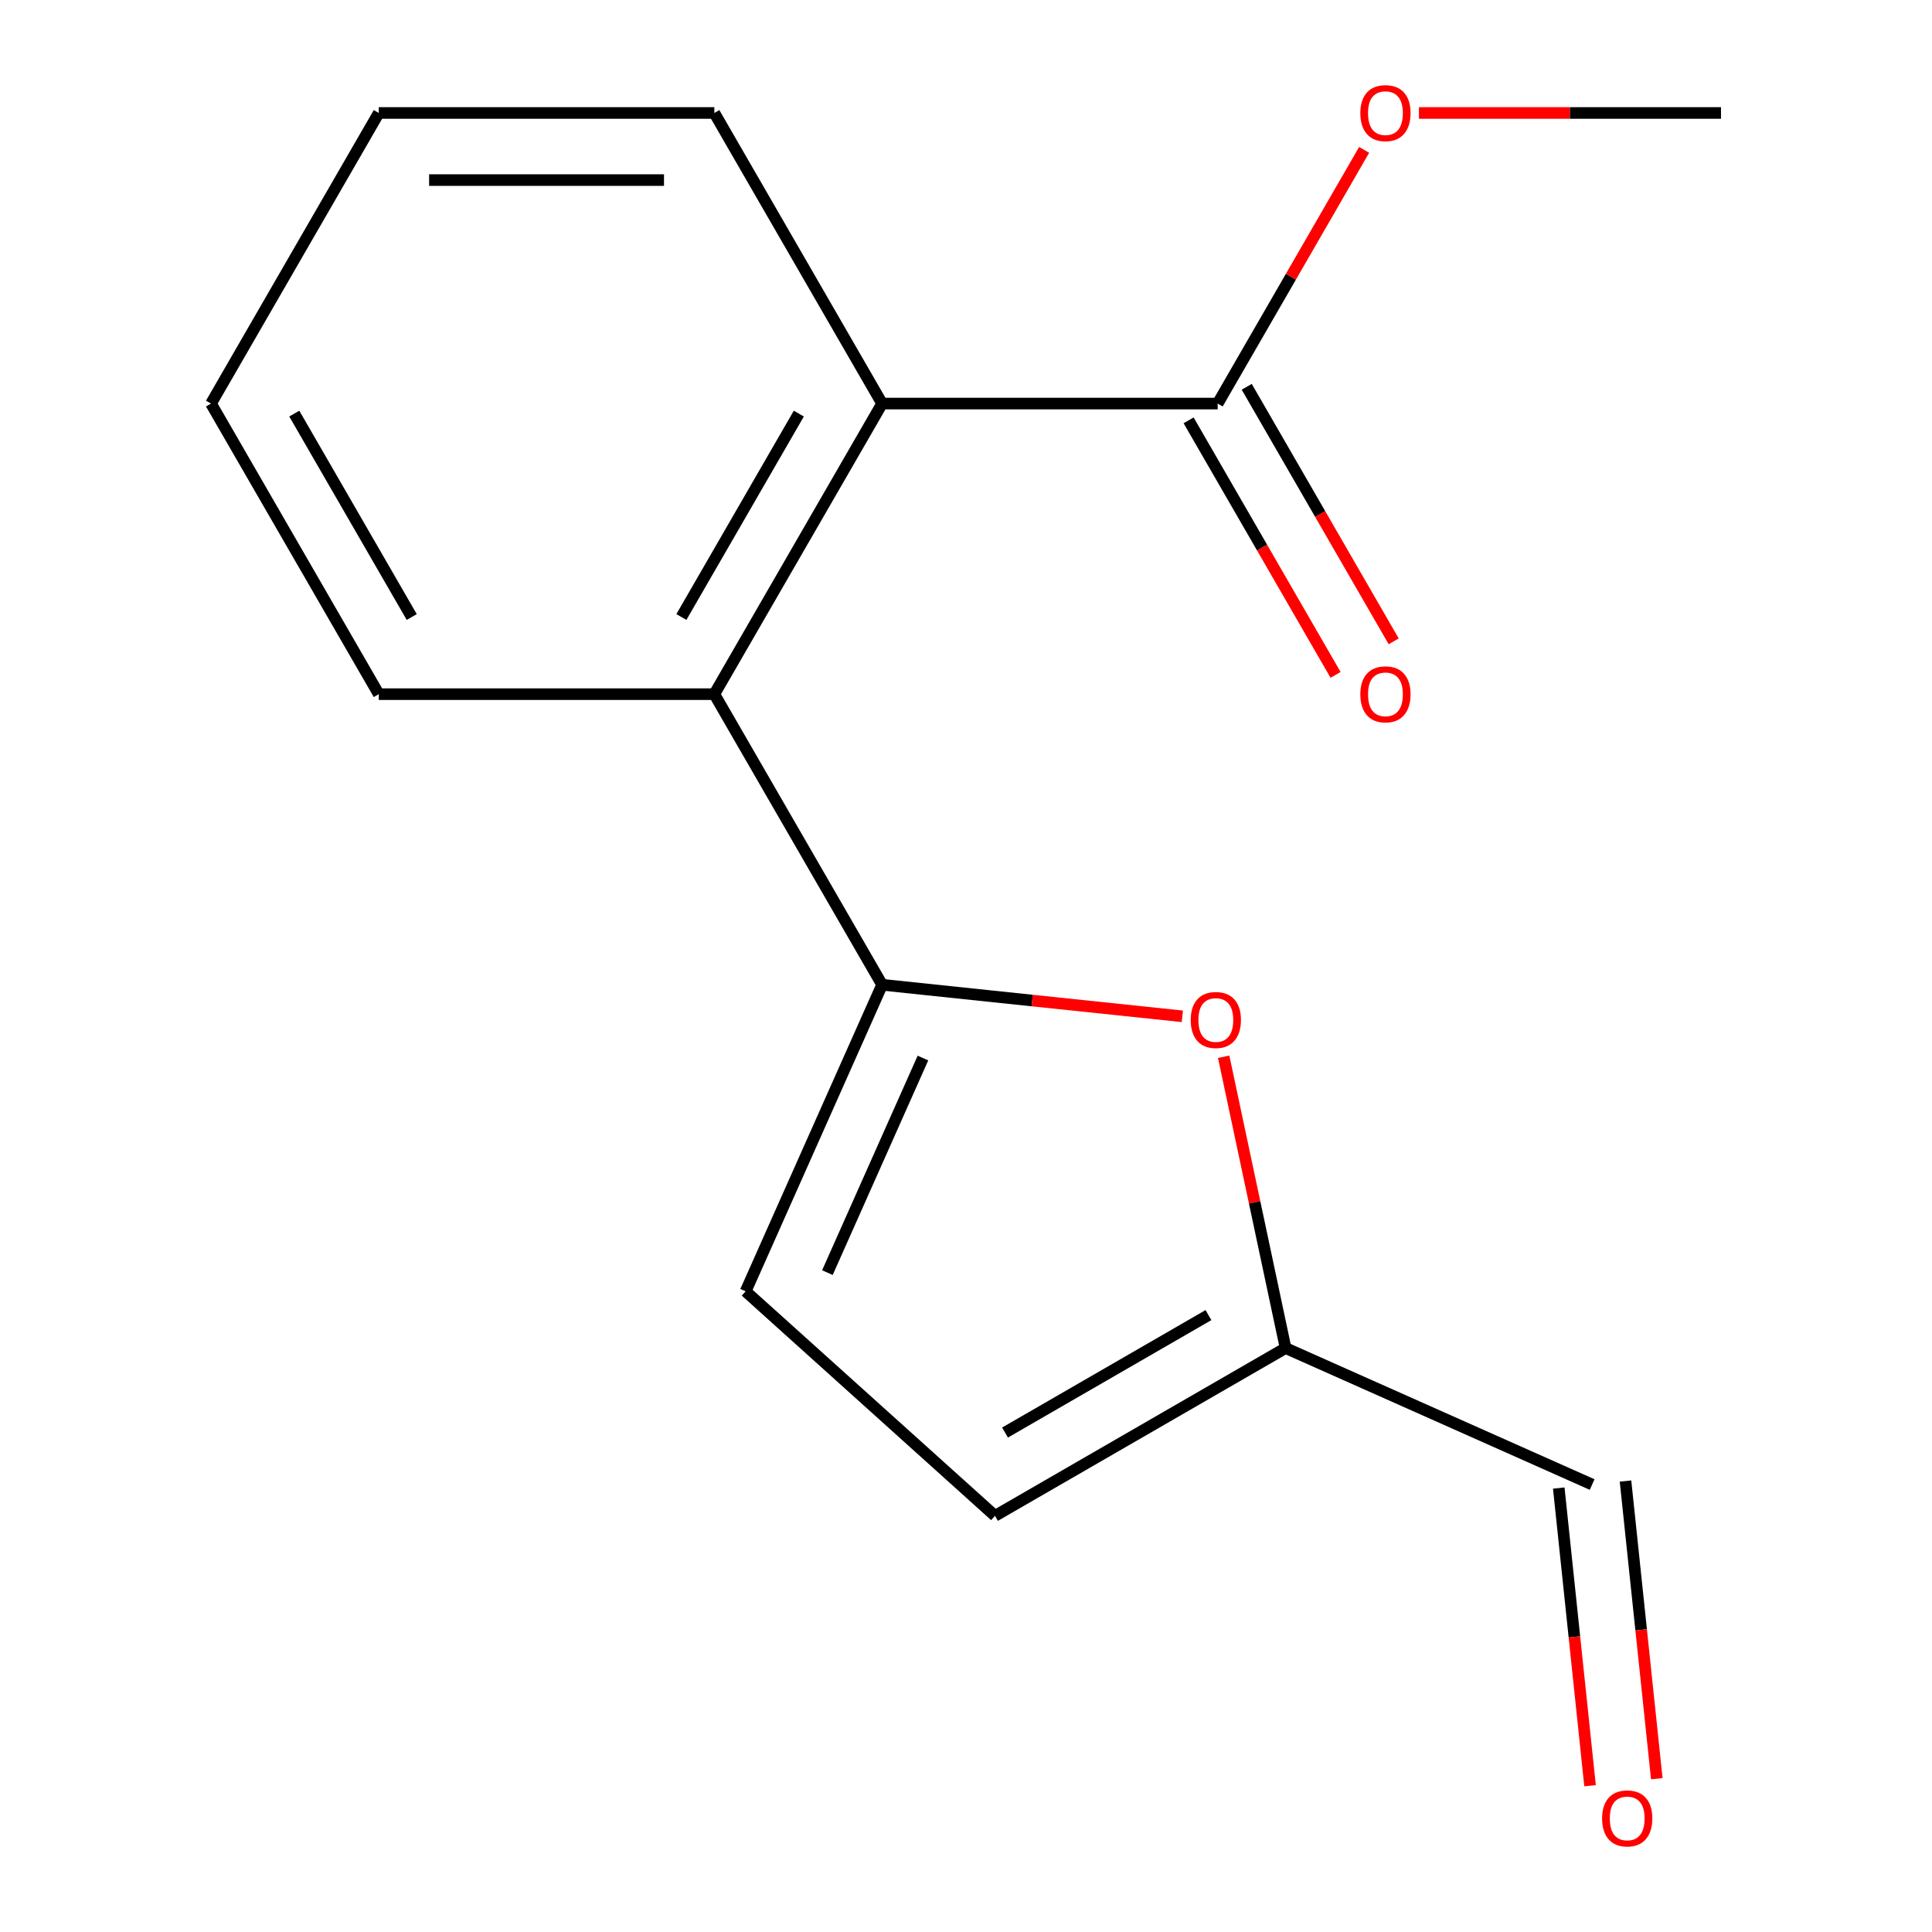 <?xml version='1.0' encoding='iso-8859-1'?>
<svg version='1.1' baseProfile='full'
              xmlns='http://www.w3.org/2000/svg'
                      xmlns:rdkit='http://www.rdkit.org/xml'
                      xmlns:xlink='http://www.w3.org/1999/xlink'
                  xml:space='preserve'
width='1000px' height='1000px' viewBox='0 0 1000 1000'>
<!-- END OF HEADER -->
<rect style='opacity:1.0;fill:#FFFFFF;stroke:none' width='1000' height='1000' x='0' y='0'> </rect>
<path class='bond-0' d='M 456.579,509.712 L 534.274,517.878' style='fill:none;fill-rule:evenodd;stroke:#000000;stroke-width:6px;stroke-linecap:butt;stroke-linejoin:miter;stroke-opacity:1' />
<path class='bond-0' d='M 534.274,517.878 L 611.968,526.044' style='fill:none;fill-rule:evenodd;stroke:#FF0000;stroke-width:6px;stroke-linecap:butt;stroke-linejoin:miter;stroke-opacity:1' />
<path class='bond-1' d='M 456.579,509.712 L 369.738,359.299' style='fill:none;fill-rule:evenodd;stroke:#000000;stroke-width:6px;stroke-linecap:butt;stroke-linejoin:miter;stroke-opacity:1' />
<path class='bond-3' d='M 456.579,509.712 L 385.936,668.379' style='fill:none;fill-rule:evenodd;stroke:#000000;stroke-width:6px;stroke-linecap:butt;stroke-linejoin:miter;stroke-opacity:1' />
<path class='bond-3' d='M 477.716,547.641 L 428.266,658.707' style='fill:none;fill-rule:evenodd;stroke:#000000;stroke-width:6px;stroke-linecap:butt;stroke-linejoin:miter;stroke-opacity:1' />
<path class='bond-5' d='M 633.371,546.969 L 649.396,622.361' style='fill:none;fill-rule:evenodd;stroke:#FF0000;stroke-width:6px;stroke-linecap:butt;stroke-linejoin:miter;stroke-opacity:1' />
<path class='bond-5' d='M 649.396,622.361 L 665.421,697.754' style='fill:none;fill-rule:evenodd;stroke:#000000;stroke-width:6px;stroke-linecap:butt;stroke-linejoin:miter;stroke-opacity:1' />
<path class='bond-2' d='M 369.738,359.299 L 456.579,208.886' style='fill:none;fill-rule:evenodd;stroke:#000000;stroke-width:6px;stroke-linecap:butt;stroke-linejoin:miter;stroke-opacity:1' />
<path class='bond-2' d='M 352.682,319.369 L 413.471,214.079' style='fill:none;fill-rule:evenodd;stroke:#000000;stroke-width:6px;stroke-linecap:butt;stroke-linejoin:miter;stroke-opacity:1' />
<path class='bond-11' d='M 369.738,359.299 L 196.056,359.299' style='fill:none;fill-rule:evenodd;stroke:#000000;stroke-width:6px;stroke-linecap:butt;stroke-linejoin:miter;stroke-opacity:1' />
<path class='bond-4' d='M 456.579,208.886 L 630.262,208.886' style='fill:none;fill-rule:evenodd;stroke:#000000;stroke-width:6px;stroke-linecap:butt;stroke-linejoin:miter;stroke-opacity:1' />
<path class='bond-12' d='M 456.579,208.886 L 369.738,58.472' style='fill:none;fill-rule:evenodd;stroke:#000000;stroke-width:6px;stroke-linecap:butt;stroke-linejoin:miter;stroke-opacity:1' />
<path class='bond-6' d='M 385.936,668.379 L 515.008,784.595' style='fill:none;fill-rule:evenodd;stroke:#000000;stroke-width:6px;stroke-linecap:butt;stroke-linejoin:miter;stroke-opacity:1' />
<path class='bond-7' d='M 615.22,217.57 L 653.254,283.445' style='fill:none;fill-rule:evenodd;stroke:#000000;stroke-width:6px;stroke-linecap:butt;stroke-linejoin:miter;stroke-opacity:1' />
<path class='bond-7' d='M 653.254,283.445 L 691.287,349.321' style='fill:none;fill-rule:evenodd;stroke:#FF0000;stroke-width:6px;stroke-linecap:butt;stroke-linejoin:miter;stroke-opacity:1' />
<path class='bond-7' d='M 645.303,200.202 L 683.336,266.077' style='fill:none;fill-rule:evenodd;stroke:#000000;stroke-width:6px;stroke-linecap:butt;stroke-linejoin:miter;stroke-opacity:1' />
<path class='bond-7' d='M 683.336,266.077 L 721.37,331.953' style='fill:none;fill-rule:evenodd;stroke:#FF0000;stroke-width:6px;stroke-linecap:butt;stroke-linejoin:miter;stroke-opacity:1' />
<path class='bond-10' d='M 630.262,208.886 L 668.168,143.23' style='fill:none;fill-rule:evenodd;stroke:#000000;stroke-width:6px;stroke-linecap:butt;stroke-linejoin:miter;stroke-opacity:1' />
<path class='bond-10' d='M 668.168,143.23 L 706.074,77.575' style='fill:none;fill-rule:evenodd;stroke:#FF0000;stroke-width:6px;stroke-linecap:butt;stroke-linejoin:miter;stroke-opacity:1' />
<path class='bond-8' d='M 665.421,697.754 L 824.087,768.397' style='fill:none;fill-rule:evenodd;stroke:#000000;stroke-width:6px;stroke-linecap:butt;stroke-linejoin:miter;stroke-opacity:1' />
<path class='bond-16' d='M 665.421,697.754 L 515.008,784.595' style='fill:none;fill-rule:evenodd;stroke:#000000;stroke-width:6px;stroke-linecap:butt;stroke-linejoin:miter;stroke-opacity:1' />
<path class='bond-16' d='M 625.491,680.697 L 520.201,741.486' style='fill:none;fill-rule:evenodd;stroke:#000000;stroke-width:6px;stroke-linecap:butt;stroke-linejoin:miter;stroke-opacity:1' />
<path class='bond-9' d='M 806.814,770.212 L 814.911,847.247' style='fill:none;fill-rule:evenodd;stroke:#000000;stroke-width:6px;stroke-linecap:butt;stroke-linejoin:miter;stroke-opacity:1' />
<path class='bond-9' d='M 814.911,847.247 L 823.008,924.281' style='fill:none;fill-rule:evenodd;stroke:#FF0000;stroke-width:6px;stroke-linecap:butt;stroke-linejoin:miter;stroke-opacity:1' />
<path class='bond-9' d='M 841.361,766.581 L 849.457,843.616' style='fill:none;fill-rule:evenodd;stroke:#000000;stroke-width:6px;stroke-linecap:butt;stroke-linejoin:miter;stroke-opacity:1' />
<path class='bond-9' d='M 849.457,843.616 L 857.554,920.65' style='fill:none;fill-rule:evenodd;stroke:#FF0000;stroke-width:6px;stroke-linecap:butt;stroke-linejoin:miter;stroke-opacity:1' />
<path class='bond-13' d='M 734.445,58.472 L 812.615,58.472' style='fill:none;fill-rule:evenodd;stroke:#FF0000;stroke-width:6px;stroke-linecap:butt;stroke-linejoin:miter;stroke-opacity:1' />
<path class='bond-13' d='M 812.615,58.472 L 890.785,58.472' style='fill:none;fill-rule:evenodd;stroke:#000000;stroke-width:6px;stroke-linecap:butt;stroke-linejoin:miter;stroke-opacity:1' />
<path class='bond-15' d='M 196.056,359.299 L 109.215,208.886' style='fill:none;fill-rule:evenodd;stroke:#000000;stroke-width:6px;stroke-linecap:butt;stroke-linejoin:miter;stroke-opacity:1' />
<path class='bond-15' d='M 213.113,319.369 L 152.324,214.079' style='fill:none;fill-rule:evenodd;stroke:#000000;stroke-width:6px;stroke-linecap:butt;stroke-linejoin:miter;stroke-opacity:1' />
<path class='bond-14' d='M 369.738,58.472 L 196.056,58.472' style='fill:none;fill-rule:evenodd;stroke:#000000;stroke-width:6px;stroke-linecap:butt;stroke-linejoin:miter;stroke-opacity:1' />
<path class='bond-14' d='M 343.686,93.209 L 222.108,93.209' style='fill:none;fill-rule:evenodd;stroke:#000000;stroke-width:6px;stroke-linecap:butt;stroke-linejoin:miter;stroke-opacity:1' />
<path class='bond-17' d='M 196.056,58.472 L 109.215,208.886' style='fill:none;fill-rule:evenodd;stroke:#000000;stroke-width:6px;stroke-linecap:butt;stroke-linejoin:miter;stroke-opacity:1' />
<path  class='atom-1' d='M 616.31 527.947
Q 616.31 521.147, 619.67 517.347
Q 623.03 513.547, 629.31 513.547
Q 635.59 513.547, 638.95 517.347
Q 642.31 521.147, 642.31 527.947
Q 642.31 534.827, 638.91 538.747
Q 635.51 542.627, 629.31 542.627
Q 623.07 542.627, 619.67 538.747
Q 616.31 534.867, 616.31 527.947
M 629.31 539.427
Q 633.63 539.427, 635.95 536.547
Q 638.31 533.627, 638.31 527.947
Q 638.31 522.387, 635.95 519.587
Q 633.63 516.747, 629.31 516.747
Q 624.99 516.747, 622.63 519.547
Q 620.31 522.347, 620.31 527.947
Q 620.31 533.667, 622.63 536.547
Q 624.99 539.427, 629.31 539.427
' fill='#FF0000'/>
<path  class='atom-8' d='M 704.103 359.379
Q 704.103 352.579, 707.463 348.779
Q 710.823 344.979, 717.103 344.979
Q 723.383 344.979, 726.743 348.779
Q 730.103 352.579, 730.103 359.379
Q 730.103 366.259, 726.703 370.179
Q 723.303 374.059, 717.103 374.059
Q 710.863 374.059, 707.463 370.179
Q 704.103 366.299, 704.103 359.379
M 717.103 370.859
Q 721.423 370.859, 723.743 367.979
Q 726.103 365.059, 726.103 359.379
Q 726.103 353.819, 723.743 351.019
Q 721.423 348.179, 717.103 348.179
Q 712.783 348.179, 710.423 350.979
Q 708.103 353.779, 708.103 359.379
Q 708.103 365.099, 710.423 367.979
Q 712.783 370.859, 717.103 370.859
' fill='#FF0000'/>
<path  class='atom-10' d='M 829.242 941.208
Q 829.242 934.408, 832.602 930.608
Q 835.962 926.808, 842.242 926.808
Q 848.522 926.808, 851.882 930.608
Q 855.242 934.408, 855.242 941.208
Q 855.242 948.088, 851.842 952.008
Q 848.442 955.888, 842.242 955.888
Q 836.002 955.888, 832.602 952.008
Q 829.242 948.128, 829.242 941.208
M 842.242 952.688
Q 846.562 952.688, 848.882 949.808
Q 851.242 946.888, 851.242 941.208
Q 851.242 935.648, 848.882 932.848
Q 846.562 930.008, 842.242 930.008
Q 837.922 930.008, 835.562 932.808
Q 833.242 935.608, 833.242 941.208
Q 833.242 946.928, 835.562 949.808
Q 837.922 952.688, 842.242 952.688
' fill='#FF0000'/>
<path  class='atom-11' d='M 704.103 58.552
Q 704.103 51.752, 707.463 47.952
Q 710.823 44.152, 717.103 44.152
Q 723.383 44.152, 726.743 47.952
Q 730.103 51.752, 730.103 58.552
Q 730.103 65.432, 726.703 69.352
Q 723.303 73.232, 717.103 73.232
Q 710.863 73.232, 707.463 69.352
Q 704.103 65.472, 704.103 58.552
M 717.103 70.032
Q 721.423 70.032, 723.743 67.152
Q 726.103 64.232, 726.103 58.552
Q 726.103 52.992, 723.743 50.192
Q 721.423 47.352, 717.103 47.352
Q 712.783 47.352, 710.423 50.152
Q 708.103 52.952, 708.103 58.552
Q 708.103 64.272, 710.423 67.152
Q 712.783 70.032, 717.103 70.032
' fill='#FF0000'/>
</svg>
